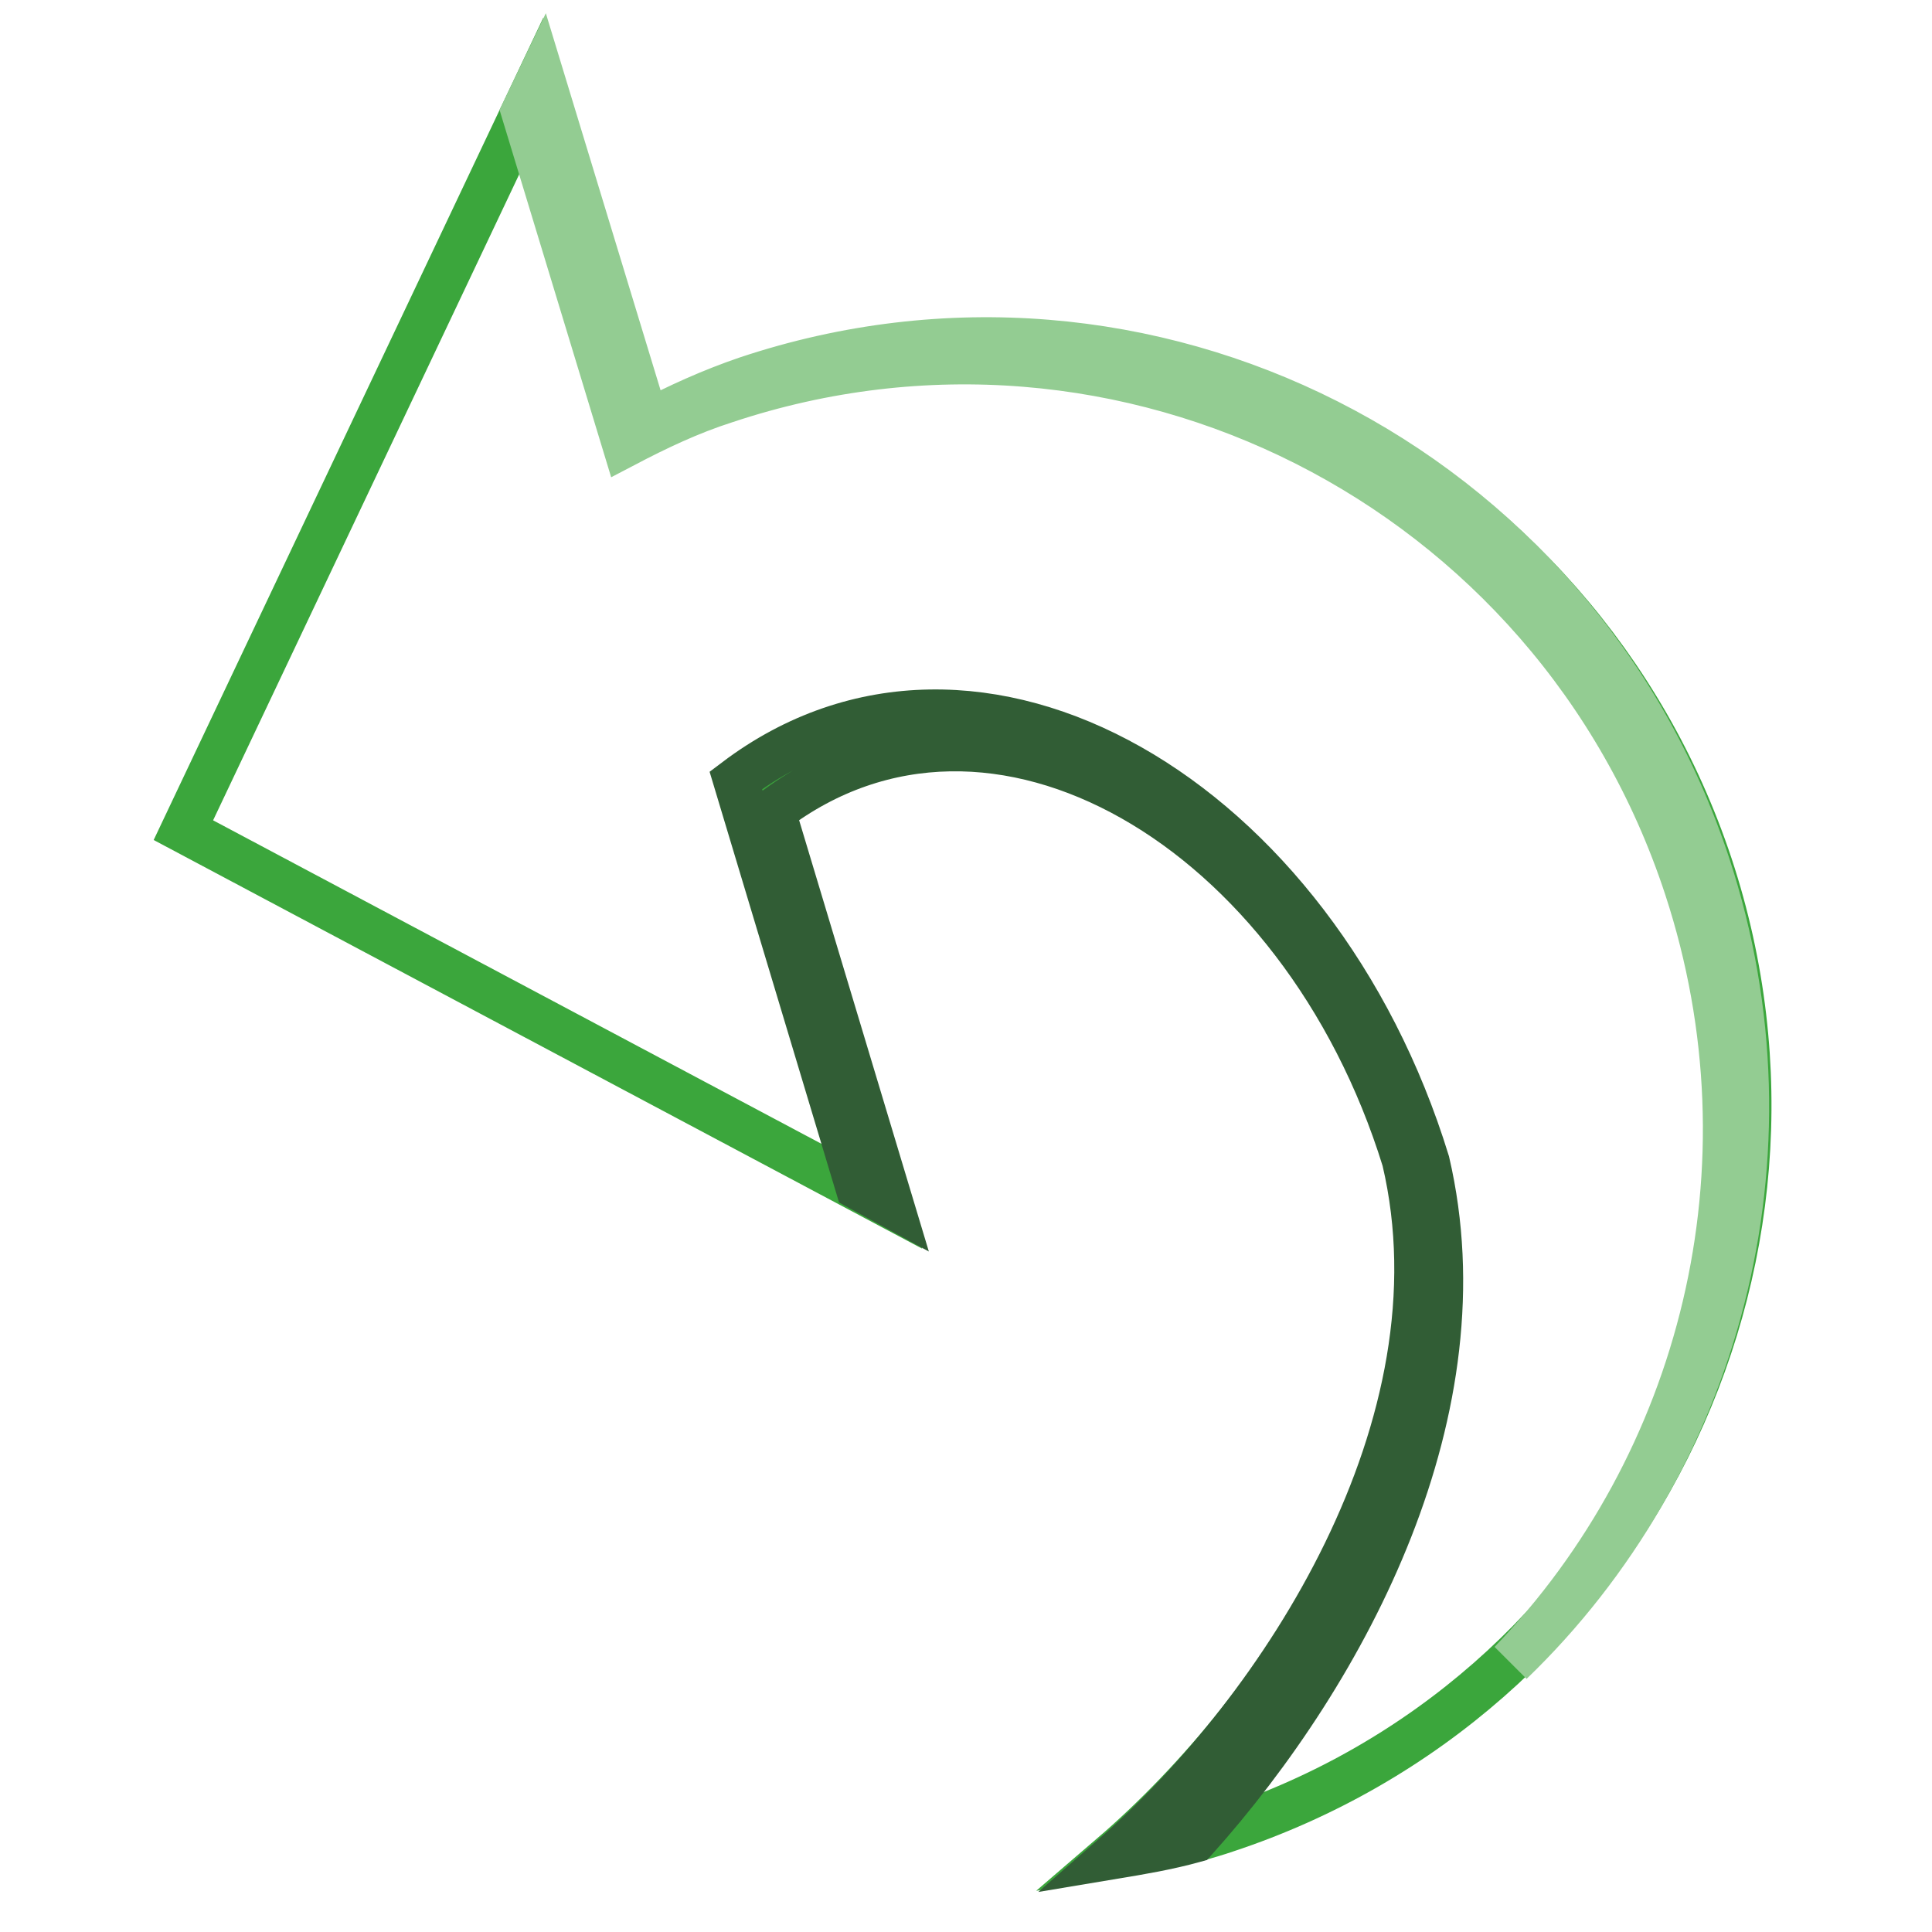 <?xml version="1.0" encoding="utf-8"?>
<!-- Svg Vector Icons : http://www.onlinewebfonts.com/icon -->
<!DOCTYPE svg PUBLIC "-//W3C//DTD SVG 1.1//EN" "http://www.w3.org/Graphics/SVG/1.1/DTD/svg11.dtd">
<svg version="1.1" xmlns="http://www.w3.org/2000/svg" xmlns:xlink="http://www.w3.org/1999/xlink" x="0px" y="0px" viewBox="0 0 256 256" enable-background="new 0 0 256 256" xml:space="preserve">
<g> <path stroke-width="6" fill-opacity="0" stroke="#3ba63c"  d="M24.3,110l92.9,49.4L101.1,107c29.9-22.1,71.8,2.2,85.7,46.3c8.5,35.3-16.7,73-39.5,92.6 c5-0.8,10.1-1.7,15.1-3.4c53-17.5,81.7-74.8,64.2-127.8C209,61.7,151.8,33,98.8,50.6c-4.7,1.6-9.1,3.6-13.3,5.8L71.4,10.6L24.3,110 z"/> <path stroke-width="6" fill-opacity="0" stroke="#315d35"  d="M189.1,154c-14.8-48.2-59.7-74.7-91.6-50.6l16.2,53.9l4.4,2.4l-15.7-52.2c29.1-22.1,70.1,2.2,83.7,46.2 c8.3,35.2-16.3,72.8-38.6,92.3c3.6-0.6,7.2-1.2,10.8-2.2C178.7,221,196.7,186.6,189.1,154L189.1,154z"/> <path stroke-width="6" fill-opacity="0" stroke="#93cc92"  d="M226.3,114.7c-17.5-53.3-74.5-82.1-127.3-64.5c-4.7,1.6-9.1,3.6-13.3,5.8l-14-46l-2.3,4.8l13.4,44.1 c4.2-2.2,8.6-4.3,13.3-5.8c52.8-17.6,109.9,11.2,127.4,64.5c12.2,37.2,2,76.4-23.3,102.7C227.5,194,238.9,153.2,226.3,114.7z"/></g>
</svg>